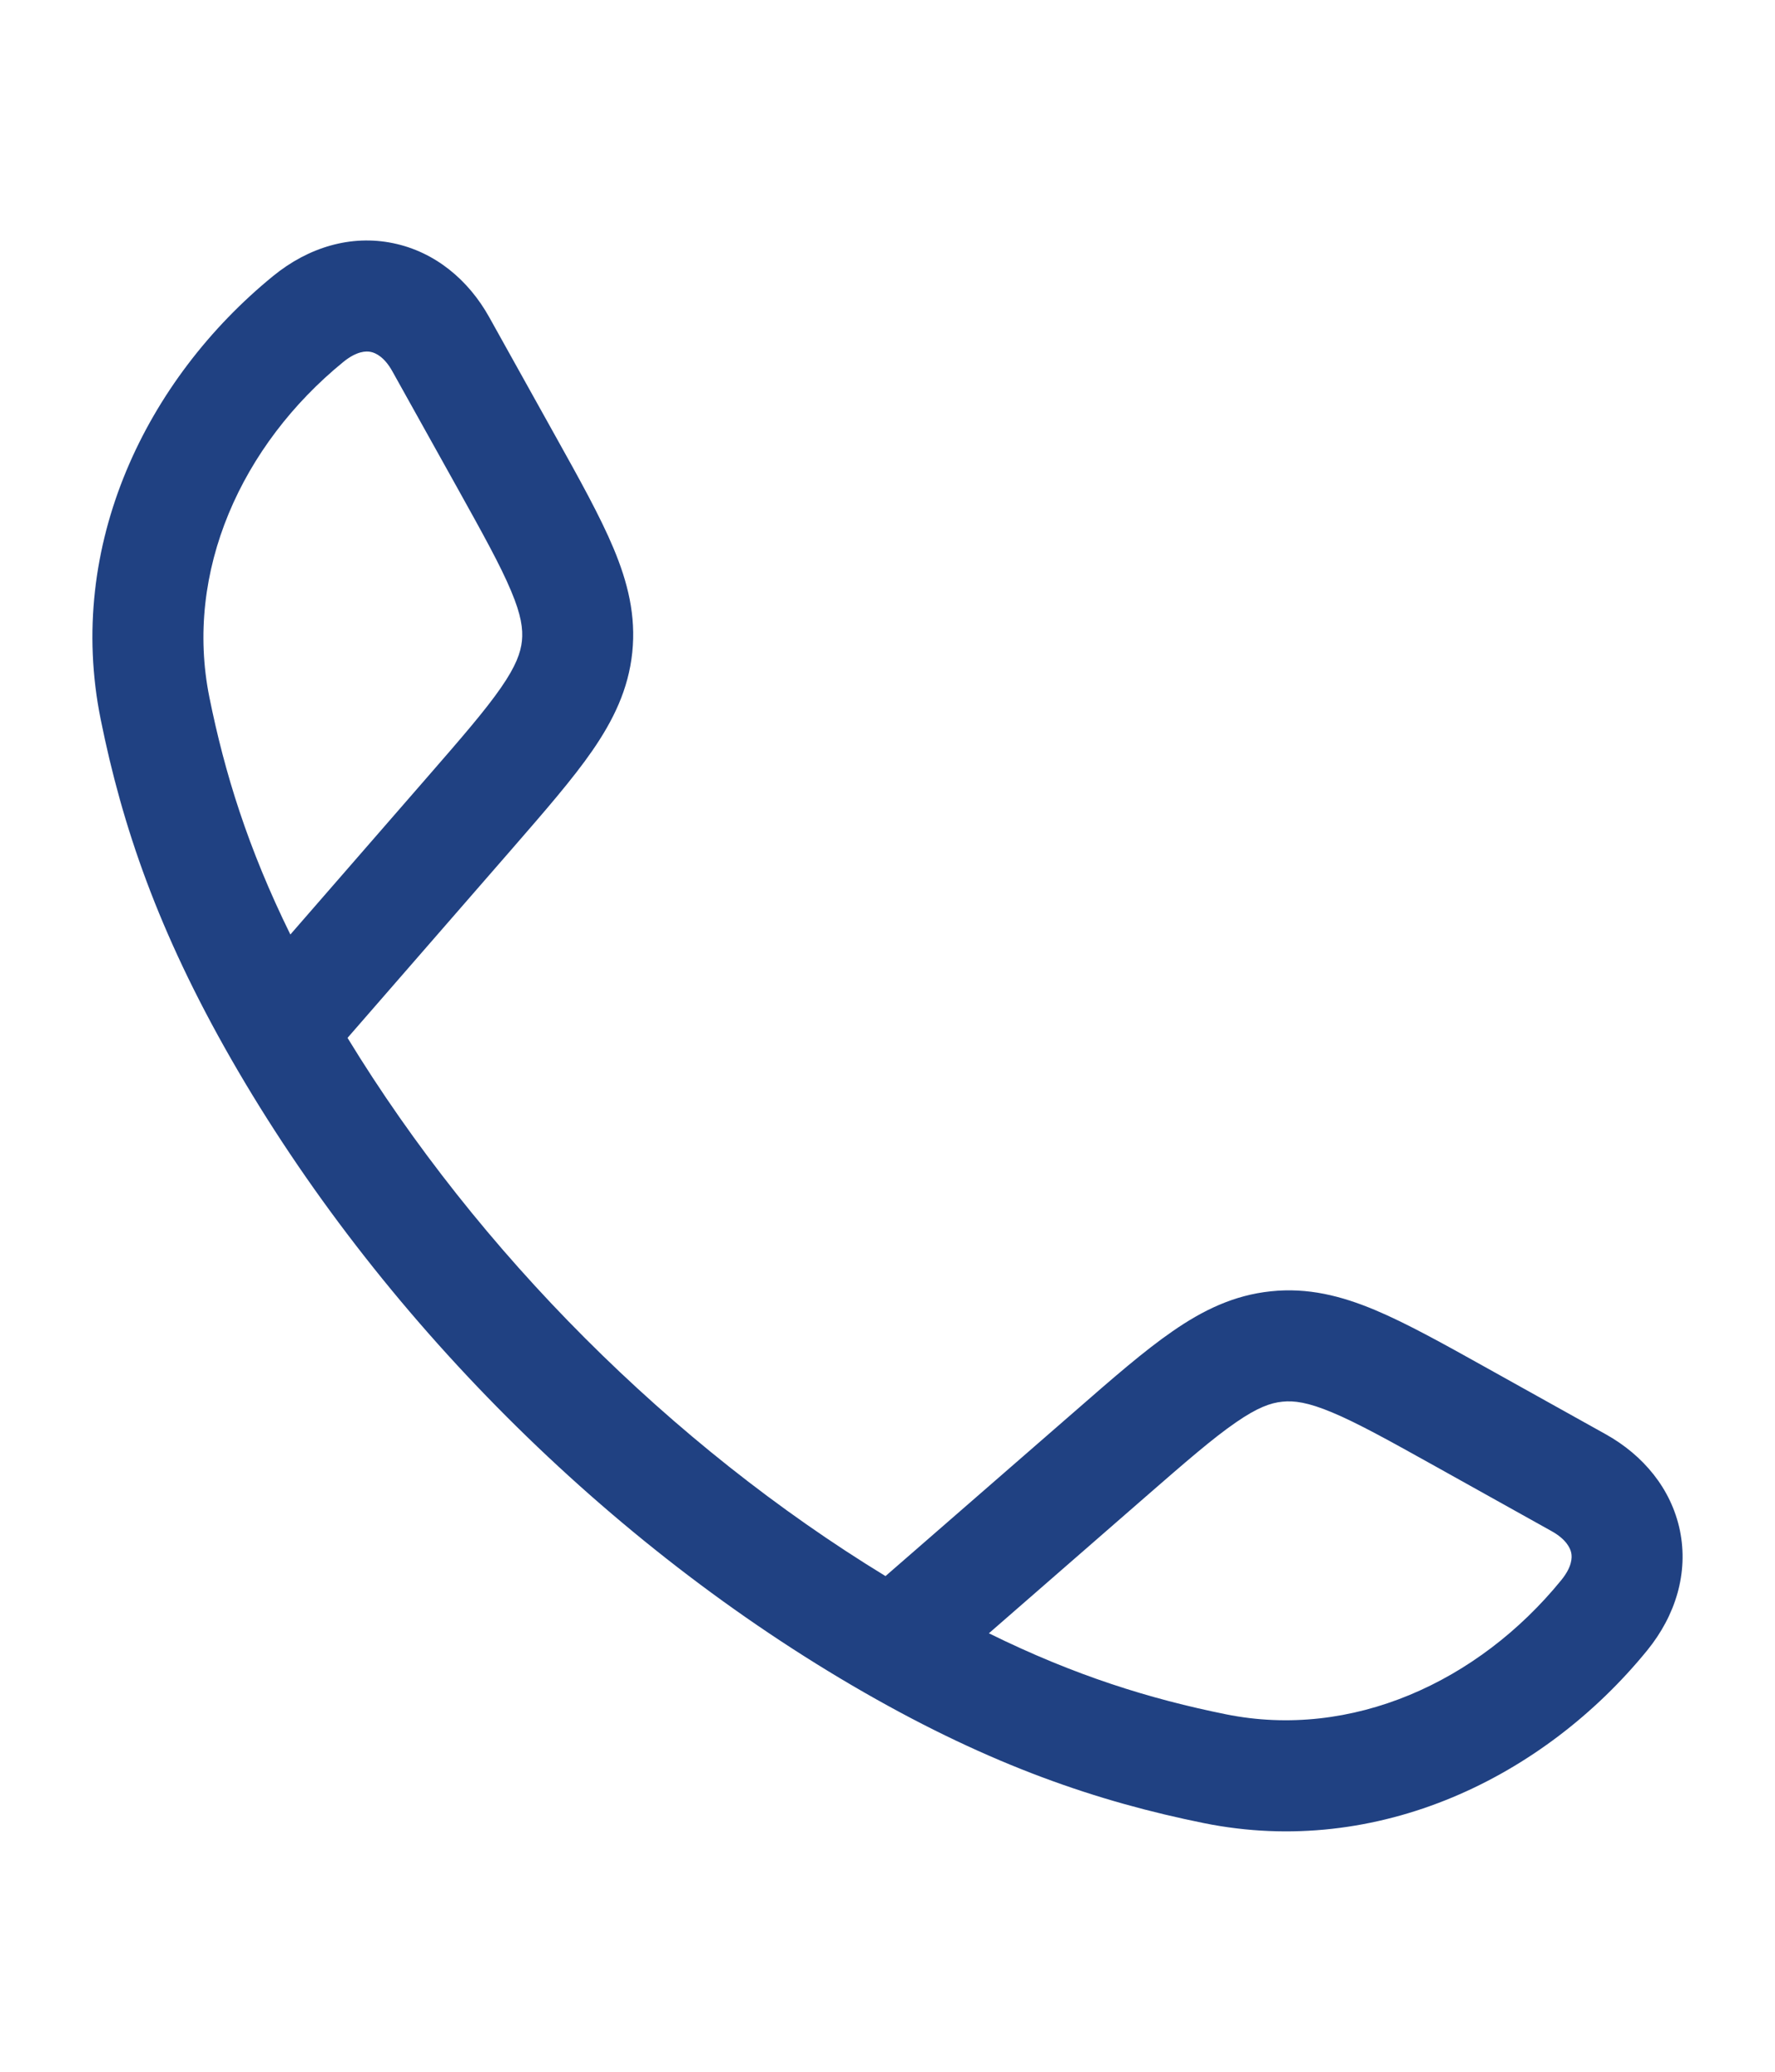 <svg width="24" height="28" viewBox="0 0 24 28" fill="none" xmlns="http://www.w3.org/2000/svg">
  <path fill-rule="evenodd" clip-rule="evenodd"
    d="M5.317 3.287C5.883 3.404 6.335 3.784 6.615 4.287L7.508 5.89C7.837 6.48 8.114 6.977 8.295 7.409C8.487 7.867 8.601 8.318 8.549 8.818C8.497 9.317 8.292 9.735 8.01 10.144C7.744 10.529 7.37 10.958 6.927 11.468L4.699 14.027C6.466 16.923 9.075 19.533 11.973 21.301L14.533 19.074C15.042 18.63 15.471 18.256 15.856 17.991C16.265 17.708 16.683 17.504 17.183 17.452C17.682 17.399 18.134 17.513 18.592 17.705C19.023 17.886 19.52 18.163 20.11 18.492L21.713 19.385C22.216 19.666 22.596 20.117 22.714 20.683C22.832 21.256 22.657 21.832 22.272 22.305C20.873 24.021 18.632 25.114 16.28 24.64C14.835 24.348 13.409 23.862 11.684 22.873C8.219 20.886 5.112 17.777 3.127 14.316C2.138 12.591 1.652 11.165 1.361 9.72C0.886 7.369 1.979 5.127 3.696 3.728C4.169 3.343 4.744 3.168 5.317 3.287ZM13.371 22.074C14.537 22.649 15.552 22.962 16.577 23.169C18.273 23.511 19.985 22.736 21.109 21.357C21.257 21.176 21.258 21.05 21.245 20.987C21.231 20.919 21.173 20.802 20.982 20.695L19.416 19.822C18.78 19.468 18.357 19.233 18.012 19.089C17.685 18.952 17.497 18.927 17.338 18.944C17.179 18.96 17.001 19.023 16.709 19.225C16.401 19.437 16.035 19.754 15.486 20.232L13.371 22.074ZM3.926 12.63L5.768 10.514C6.246 9.965 6.563 9.599 6.775 9.292C6.977 9 7.04 8.821 7.057 8.662C7.073 8.503 7.049 8.315 6.911 7.988C6.767 7.643 6.532 7.22 6.178 6.584L5.305 5.018C5.199 4.827 5.082 4.77 5.013 4.756C4.951 4.743 4.824 4.744 4.643 4.891C3.264 6.015 2.489 7.727 2.831 9.423C3.038 10.449 3.352 11.463 3.926 12.63Z"
    fill="#204182" />
</svg>
  
